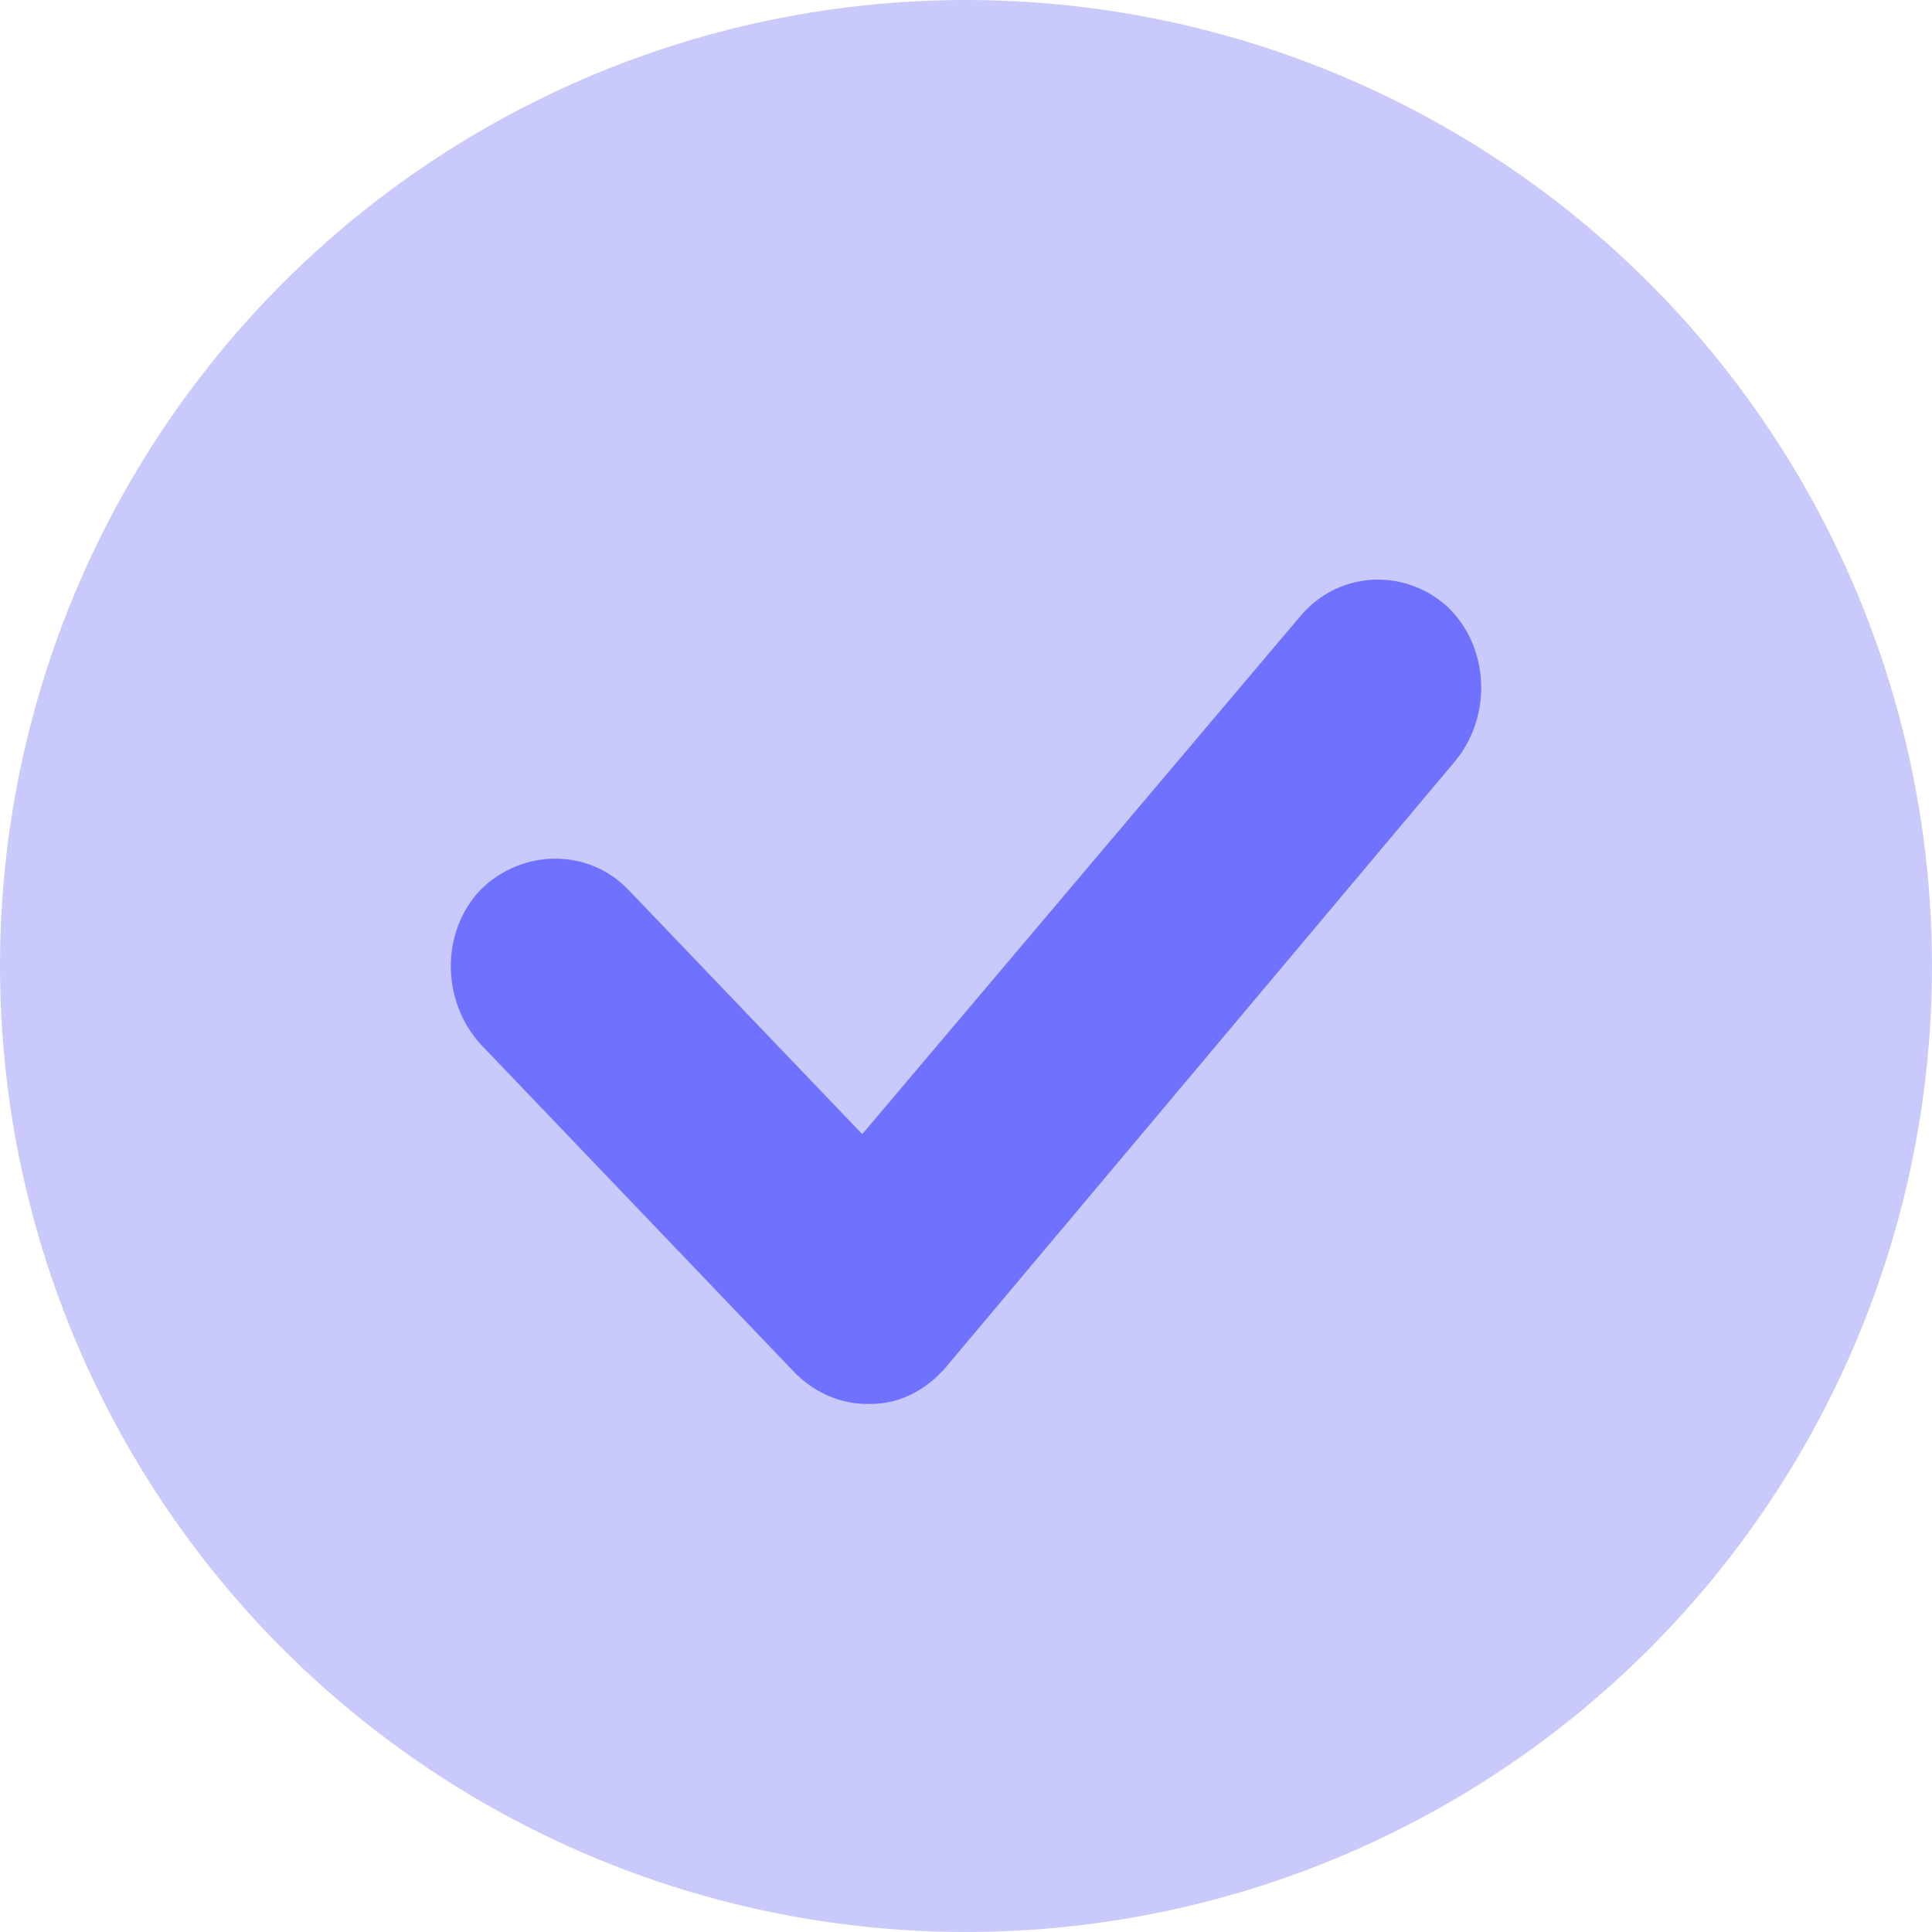 <svg width="30" height="30" viewBox="0 0 30 30" fill="none" xmlns="http://www.w3.org/2000/svg">
<circle cx="15" cy="15" r="15" fill="#4C4EF0" fill-opacity="0.3"/>
<path d="M20.172 9.591L13.389 17.611L9.757 13.816C9.141 13.172 8.113 13.172 7.463 13.816C6.846 14.461 6.846 15.535 7.463 16.215L12.326 21.299C12.634 21.621 13.046 21.8 13.457 21.8H13.525C13.971 21.8 14.382 21.585 14.69 21.227L22.603 11.81C23.185 11.094 23.117 10.02 22.466 9.412C21.781 8.803 20.754 8.875 20.172 9.591L20.172 9.591Z" fill="#6F71FF"/>
</svg>
